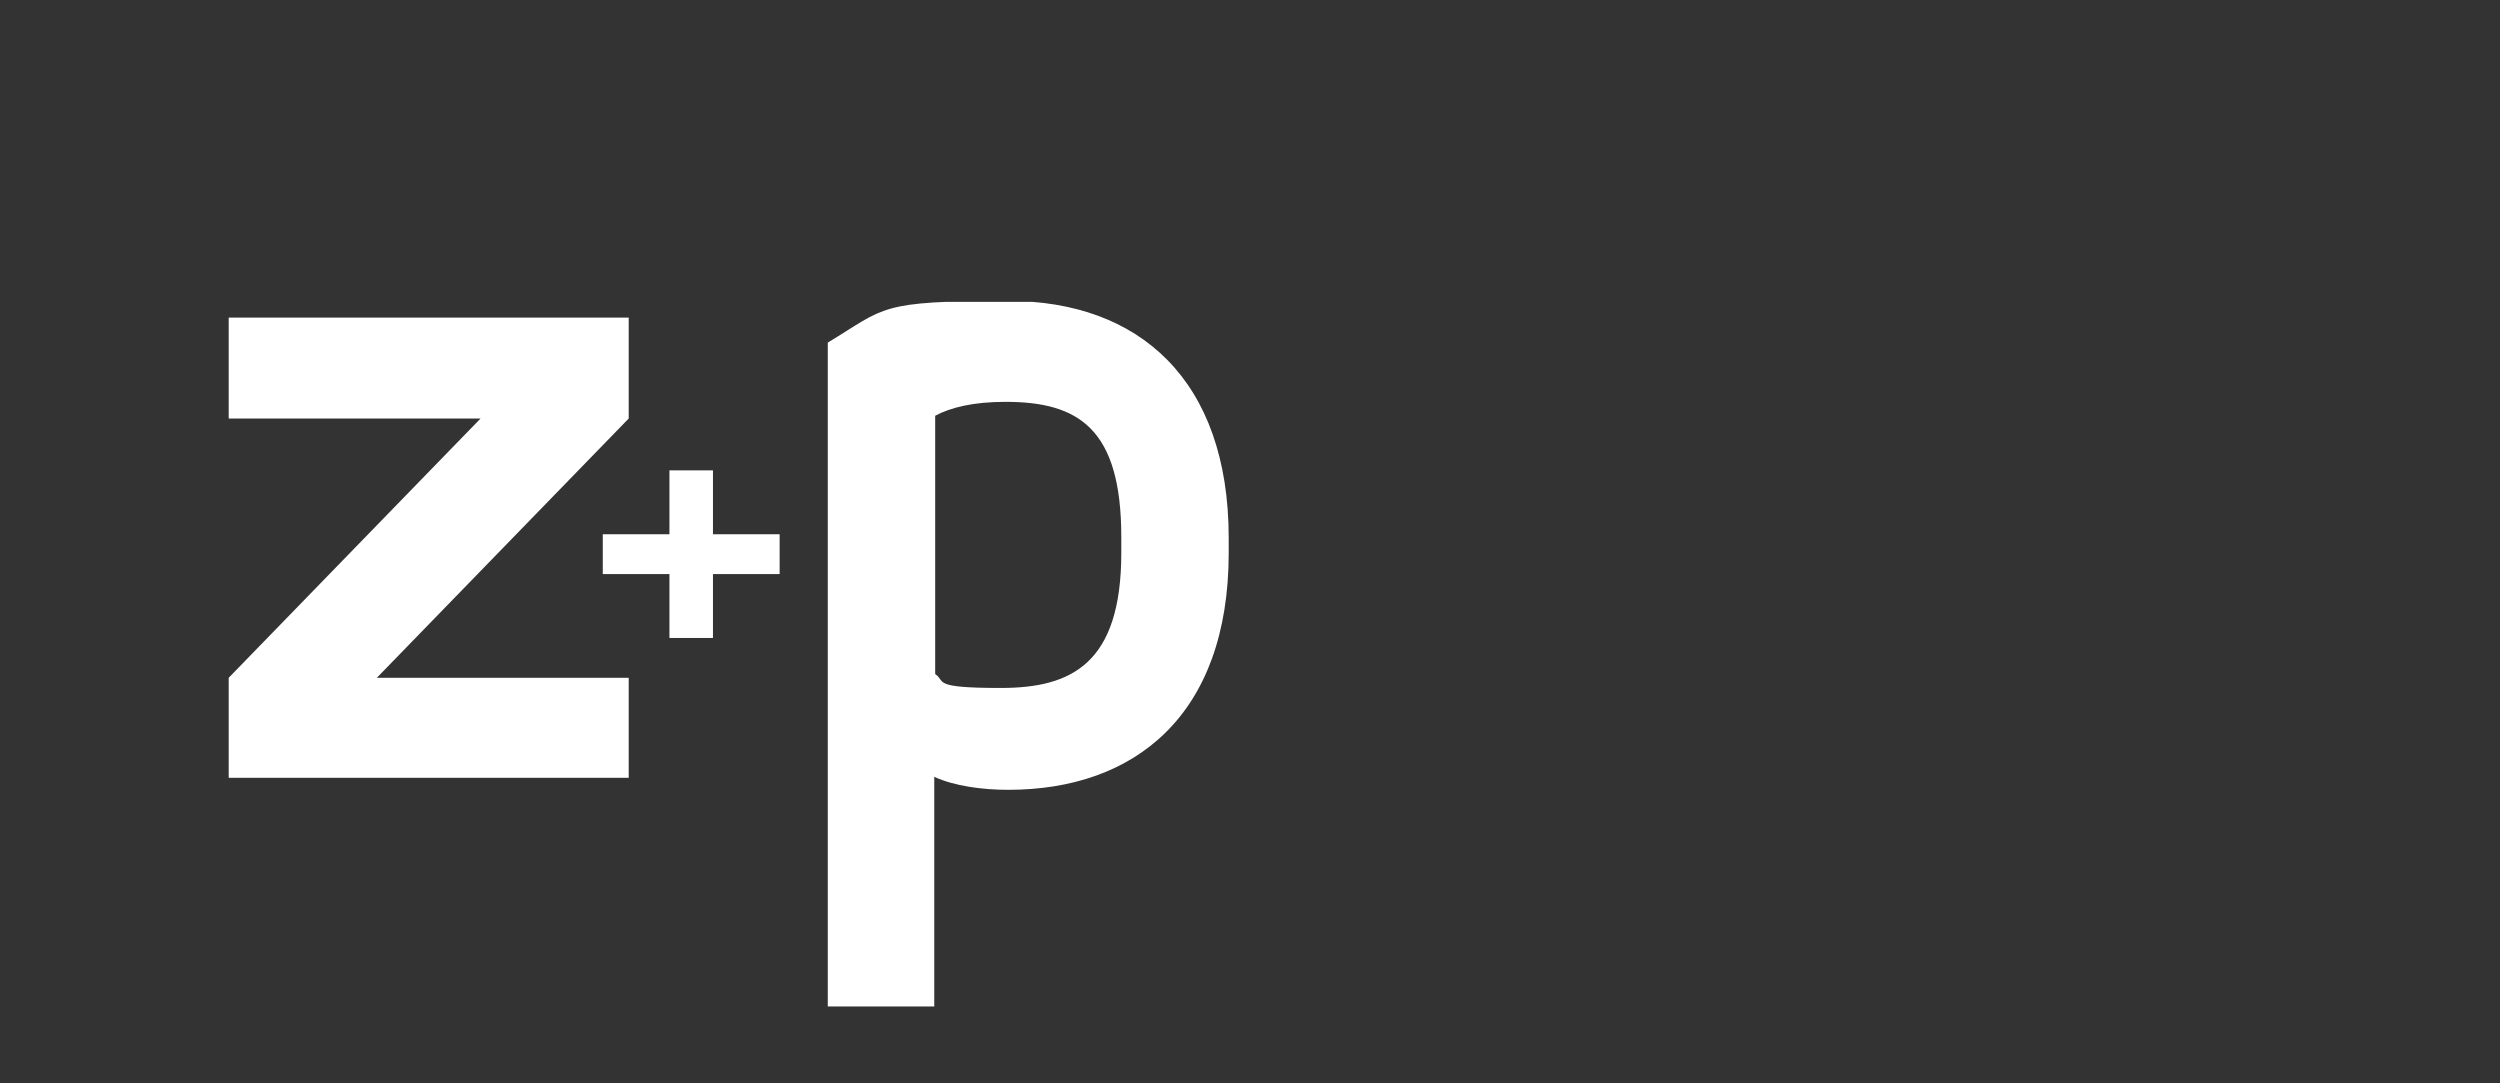 <?xml version="1.0" encoding="UTF-8"?>
<svg xmlns="http://www.w3.org/2000/svg" xmlns:xlink="http://www.w3.org/1999/xlink" id="Ebene_1" version="1.1" viewBox="0 0 270 117">
  <rect x="0" y="0" width="270" height="117" fill="#333333" stroke="none"/>
  <defs>
    <style>
      .st0 {
        fill: #fff;
      }

      .st1 {
        fill: none;
      }

      .st2 {
        clip-path: url(#clippath);
      }
    </style>
    <clipPath id="clippath">
      <rect class="st1" x="24.7" y="32.6" width="108" height="76.1"></rect>
    </clipPath>
  </defs>
  <g class="st2">
    <g id="Gruppe_5477">
      <path id="Pfad_20792" class="st0" d="M121.1,59.7c0,12-5.4,14.6-13,14.6s-5.9-.7-7.1-1.5v-27.9c1.7-.9,4.1-1.5,7.6-1.5,7.9,0,12.5,2.9,12.5,14.6v1.6ZM89.4,108.7h11.5v-24.8c2.2,1,5.2,1.4,8,1.4,13.6,0,23.8-8,23.8-25.6v-1.6c0-17.1-9.7-25.6-23.8-25.6s-13.2.7-19.5,4.5v71.7Z"></path>
      <path id="Pfad_20793" class="st0" d="M84.2,57.7h-7.2v-6.9h-4.7v6.9h-7.2v4.3h7.2v6.9h4.7v-6.9h7.2v-4.3Z"></path>
      <path id="Pfad_20794" class="st0" d="M24.7,45.2h27.2l-27.2,28v10.8h43.2v-10.8h-27.2l27.2-28v-10.9H24.7v10.9Z"></path>
    </g>
  </g>
</svg>
